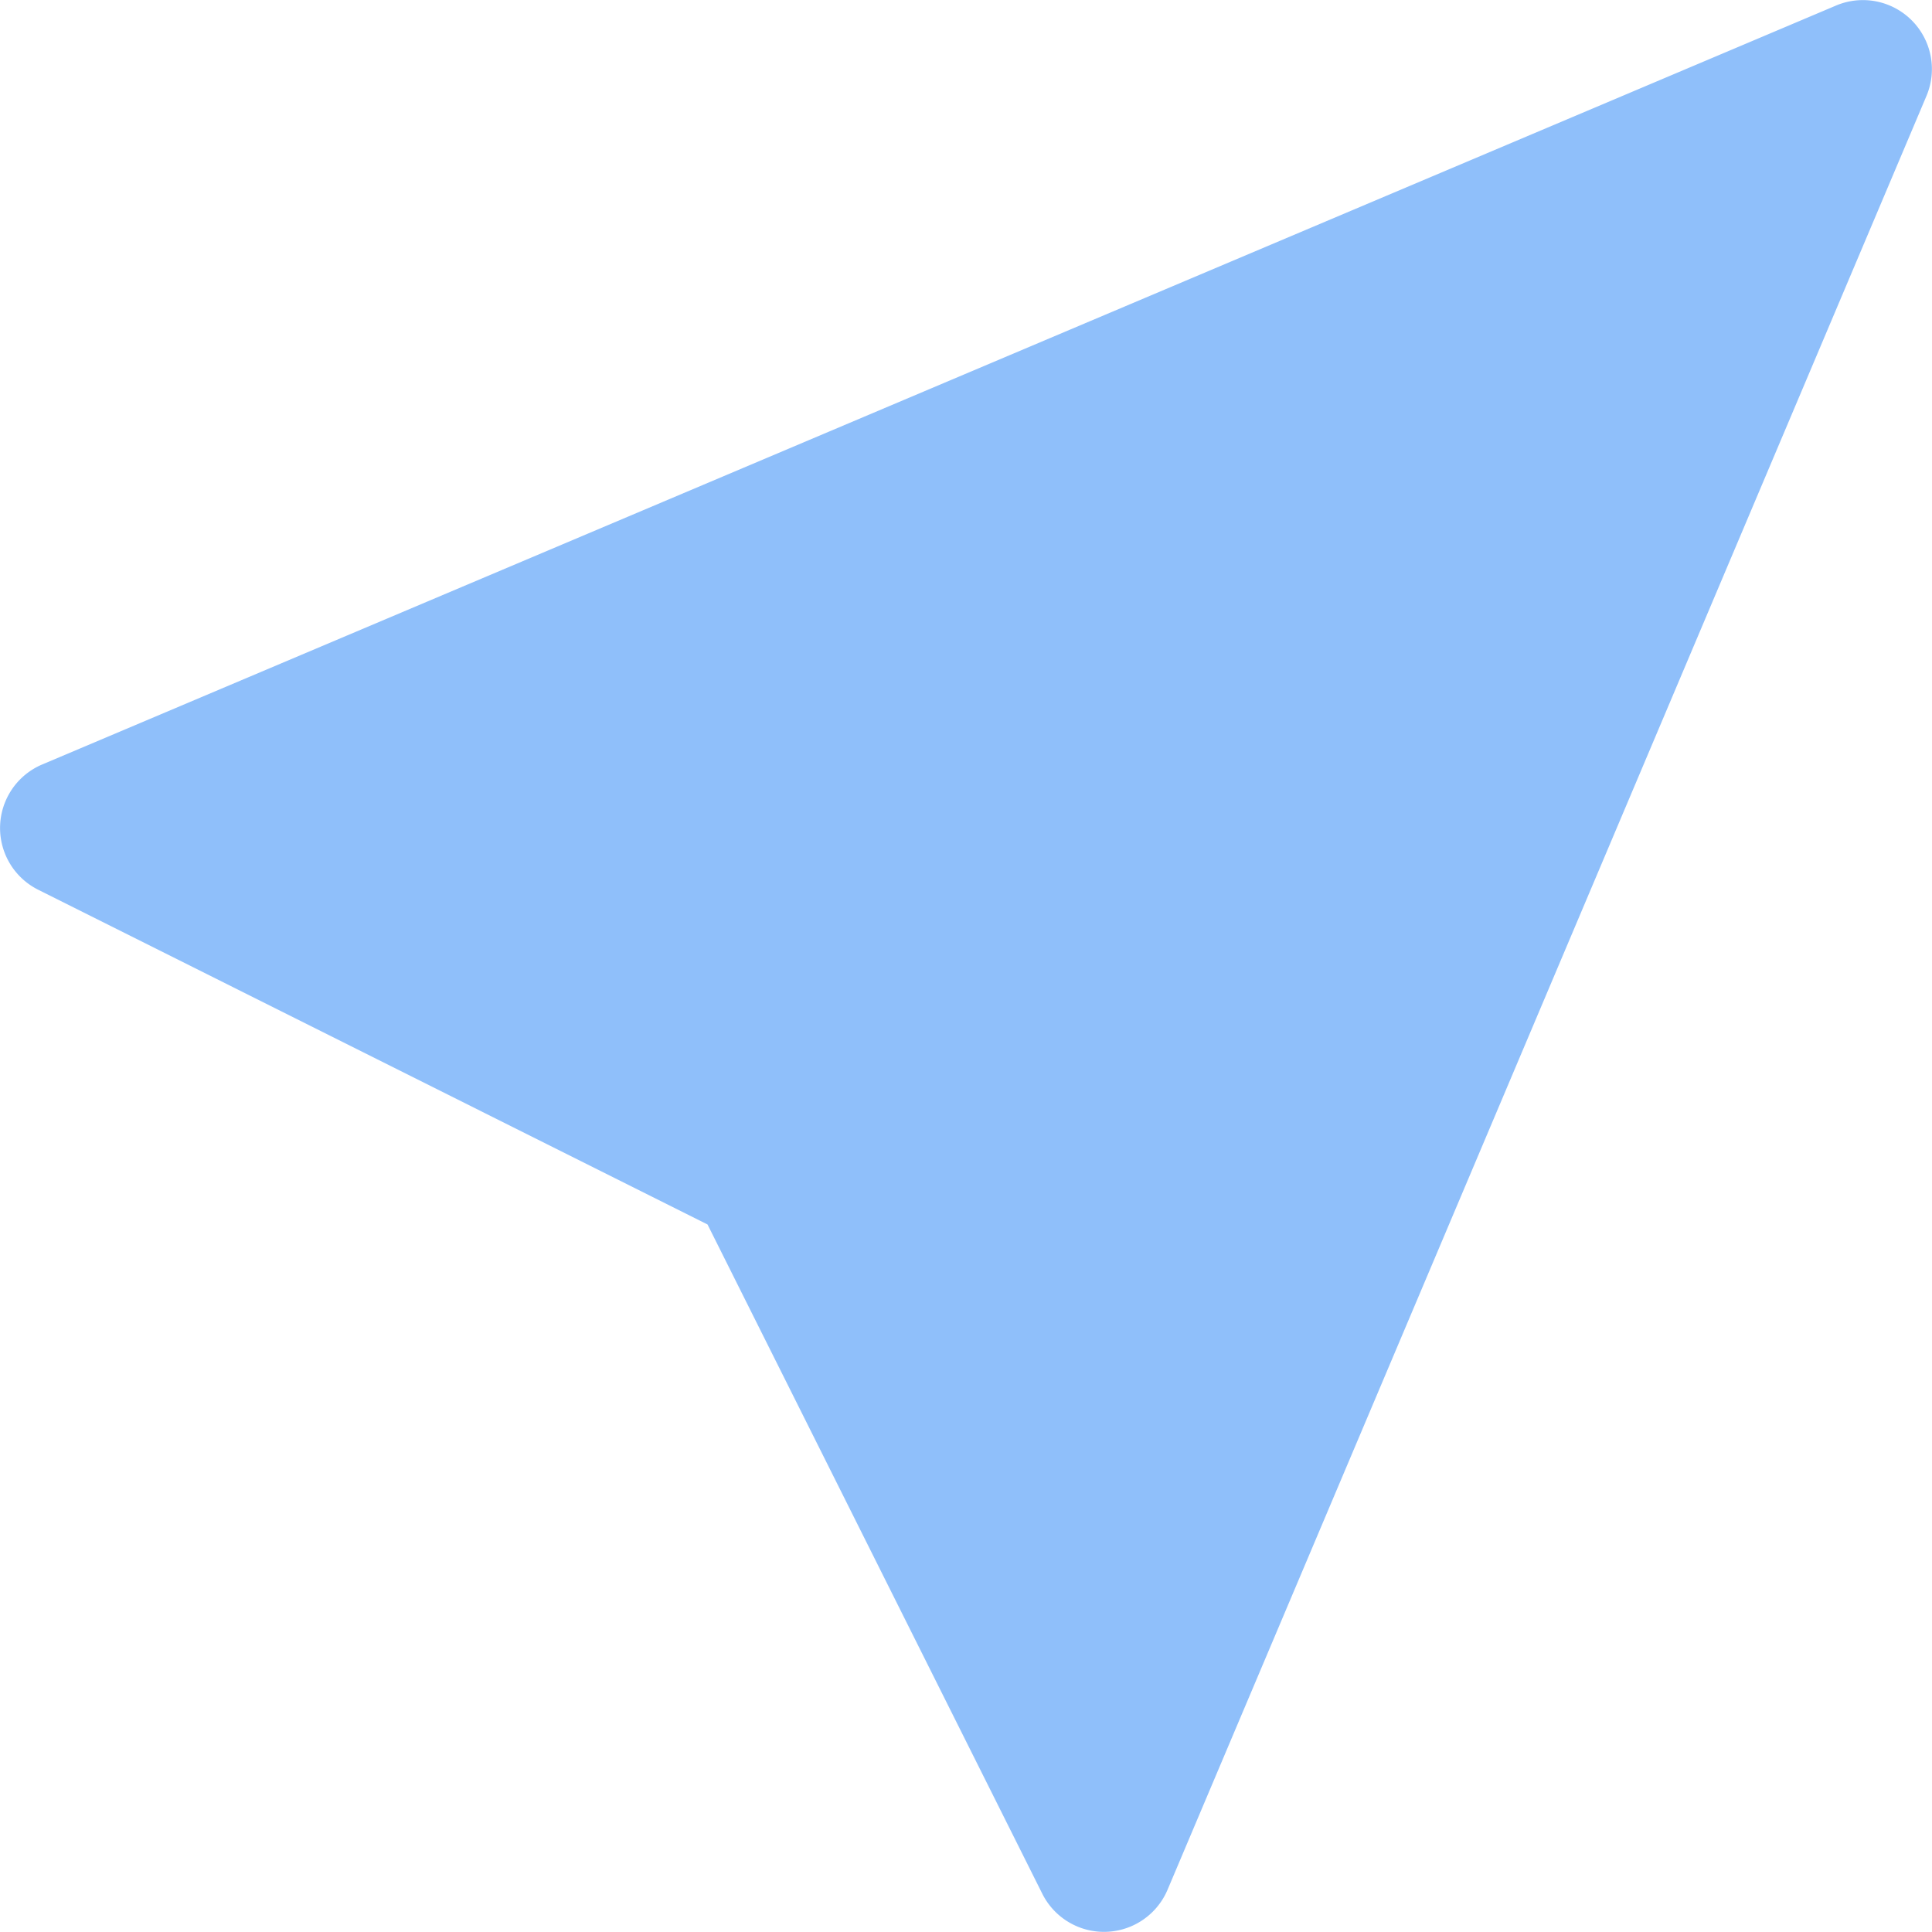 <svg xmlns="http://www.w3.org/2000/svg" fill="none" viewBox="0 0 14 14" id="Navigation-Arrow-On--Streamline-Core">
  <desc>
    Navigation Arrow On Streamline Icon: https://streamlinehq.com
  </desc>
  <g id="navigation-arrow-on--compass-arrow-map-bearing-navigation-maps-heading-gps-off-disable">
    <path id="Union" fill="#8fbffa" fill-rule="evenodd" d="M13.96 0.695a0.5 0.5 0 0 0 -0.655 -0.655l-13 5.5a0.5 0.5 0 0 0 -0.029 0.907l4.851 2.426 2.426 4.85a0.5 0.5 0 0 0 0.907 -0.028l5.5 -13Z" clip-rule="evenodd" stroke-width="1"></path>
  </g>
</svg>